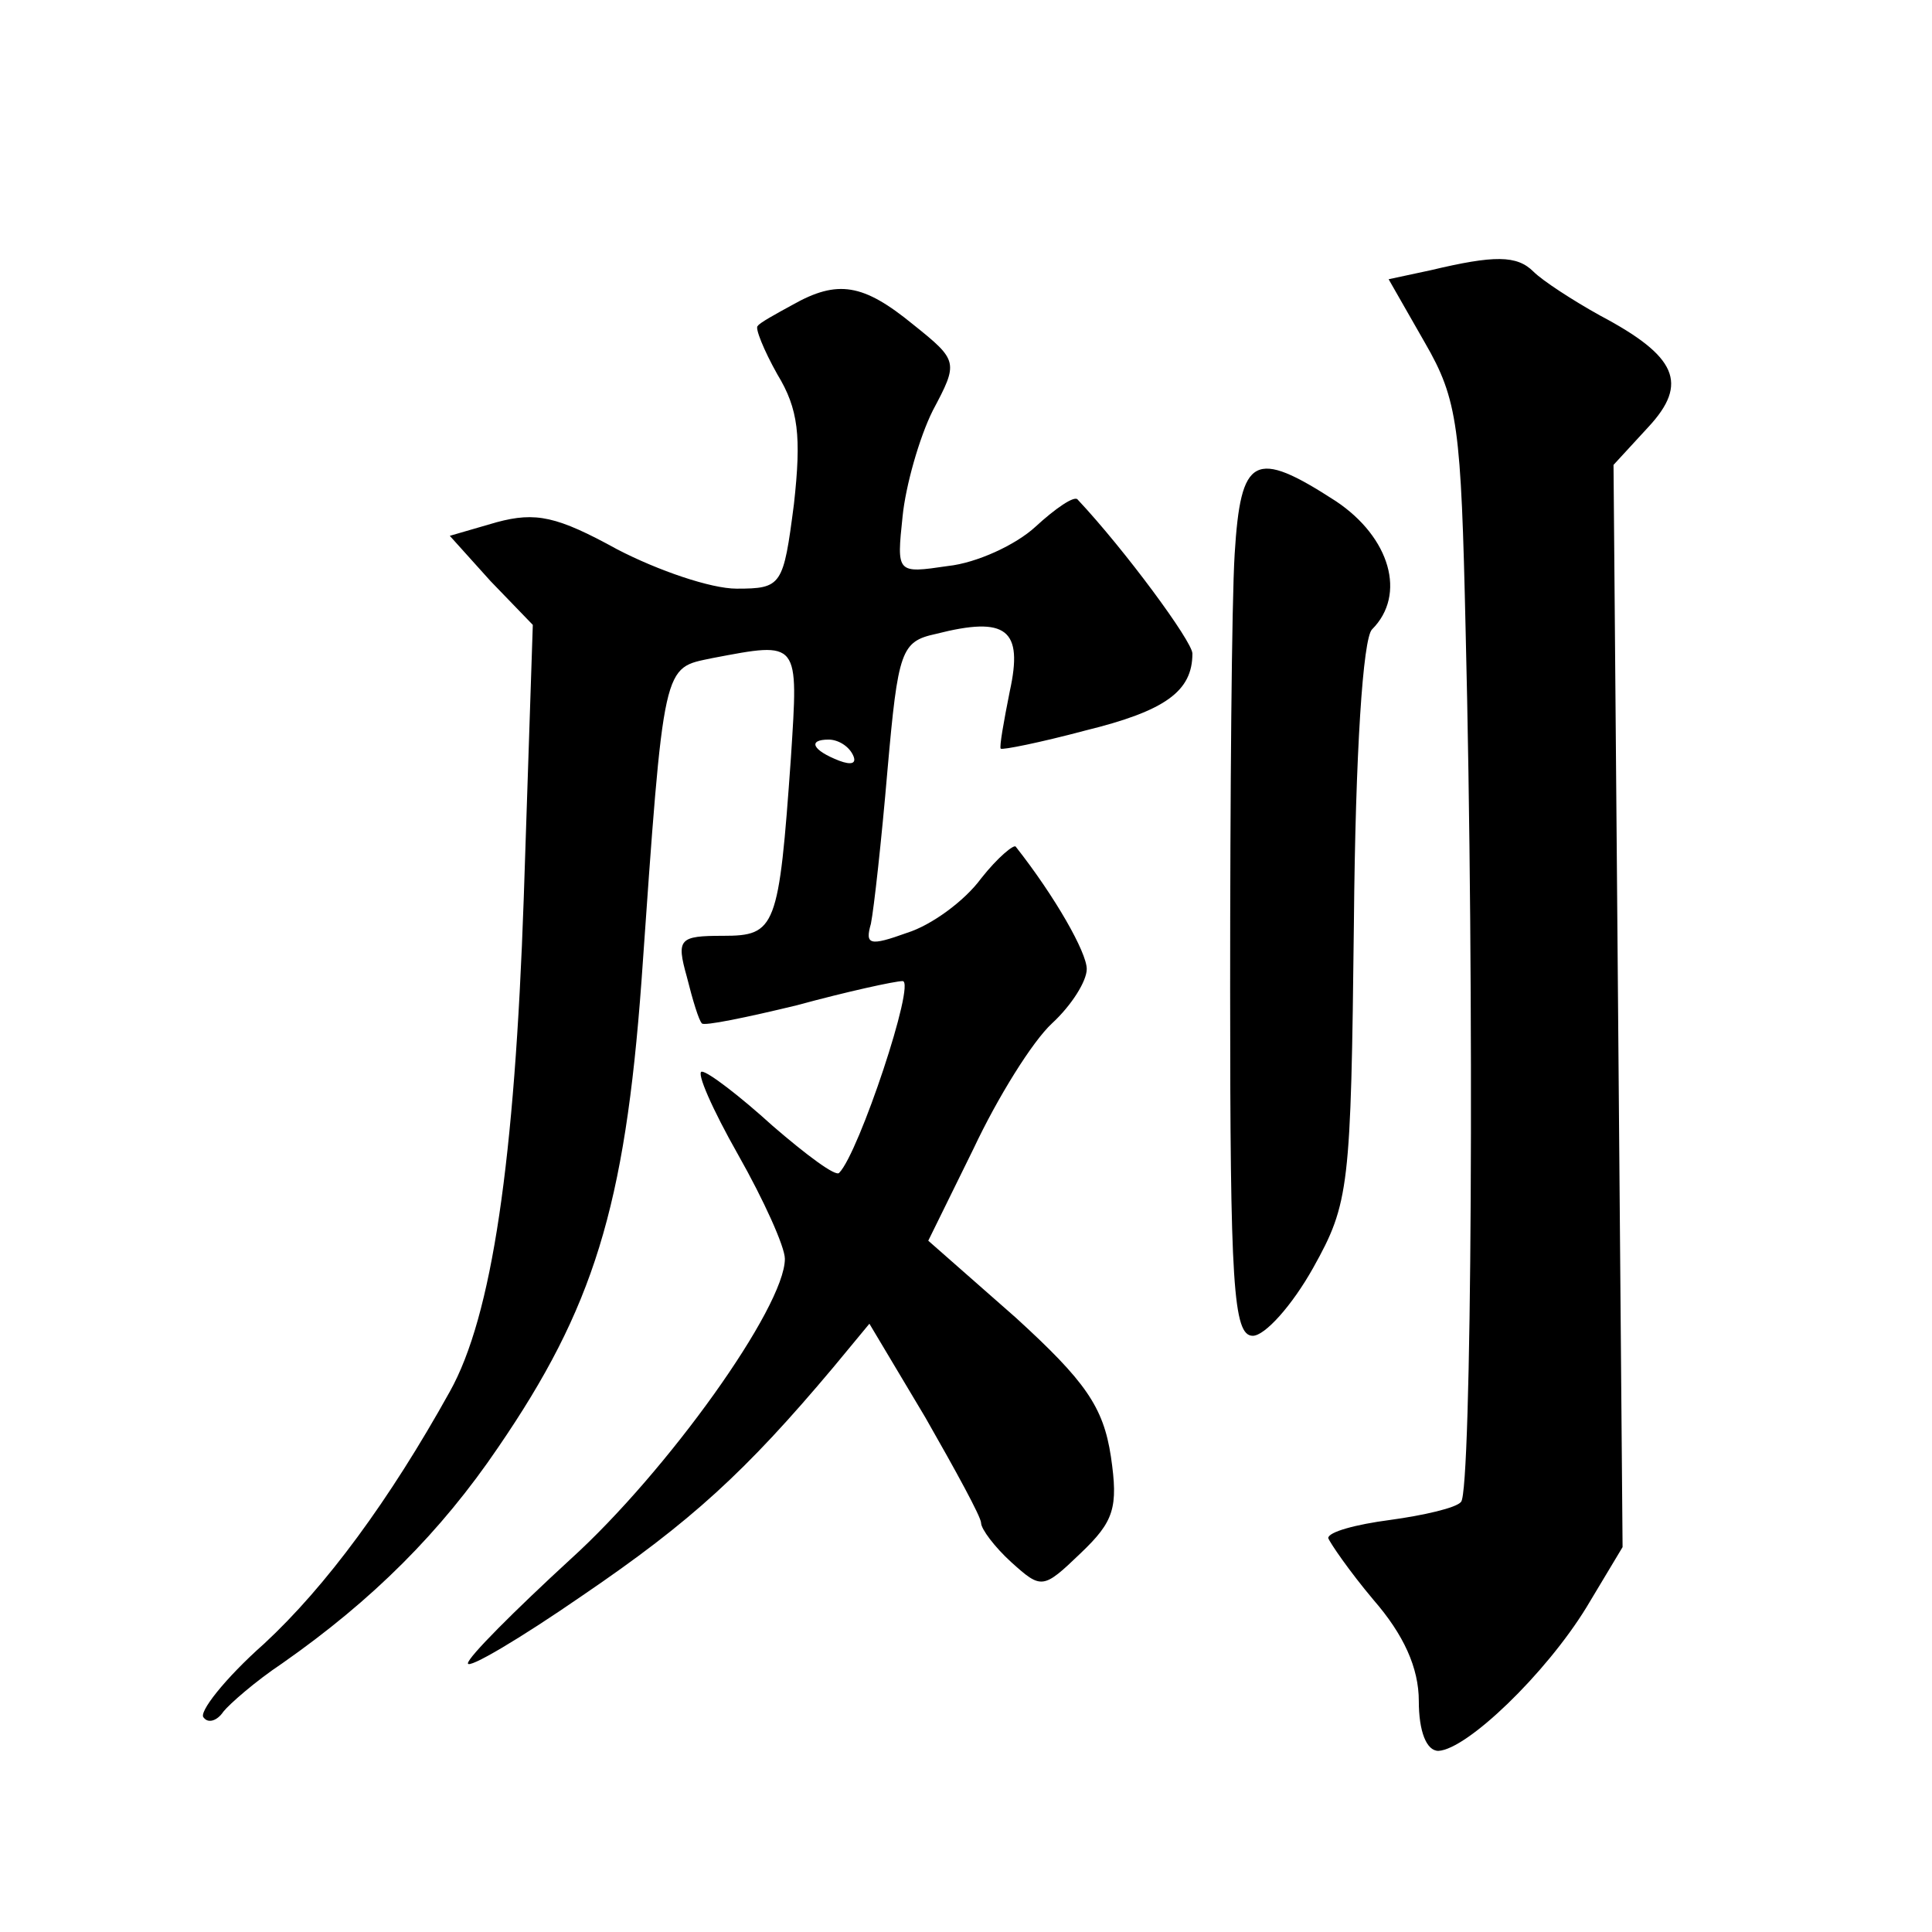 <?xml version="1.0" standalone="no"?>
<!DOCTYPE svg PUBLIC "-//W3C//DTD SVG 20010904//EN"
 "http://www.w3.org/TR/2001/REC-SVG-20010904/DTD/svg10.dtd">
<svg version="1.0" xmlns="http://www.w3.org/2000/svg"
 width="128pt" height="128pt" viewBox="0 0 128 128"
 preserveAspectRatio="xMidYMid meet">
<g transform="translate(0,128) scale(0.1,-0.1)"
fill="#0" stroke="none">
<path d="M948 1101 l-28 -6 24 -42 c22 -38 24 -56 27 -190 6 -244 4 -571 -3 -578
-3 -4 -25 -9 -47 -12 -23 -3 -41 -8 -41 -12 1 -3 14 -22 30 -41 20 -23 30 -45 30
-67 0 -20 5 -33 13 -33 19 1 71 51 98 95 l24 40 -3 359 -3 358 23 25 c27 29 19
47 -32 74 -18 10 -38 23 -44 29 -11 11 -26 11 -68 1z M525 1078 c-11 -6 -22 -12
-23 -14 -2 -1 4 -16 13 -32 14 -23 16 -41 11 -86 -7 -54 -8 -56 -38 -56 -17 0 -52
12 -79 26 -40 22 -54 25 -80 18 l-31 -9 27 -30 28 -29 -6 -181 c-6 -174 -21 -277
-49 -327 -40 -72 -82 -129 -123 -167 -26 -23 -44 -46 -40 -49 3 -4 9 -2 13 4 4
5 21 20 39 32 60 42 105 87 143 143 63 92 84 159 95 309 15 214 14 207 47 214 58
11 57 12 52 -66 -8 -113 -10 -118 -45 -118 -29 0 -31 -2 -24 -27 4 -16 8 -29 10
-31 1 -2 30 4 63 12 33 9 65 16 70 16 9 0 -29 -114 -42 -127 -2 -3 -22 12 -44 31
-22 20 -43 36 -47 36 -4 0 7 -25 24 -55 17 -30 31 -61 31 -69 0 -32 -78 -141 -142
-199 -37 -34 -68 -65 -68 -69 0 -4 34 16 76 45 72 49 108 82 166 151 l24 29 37
-62 c20 -35 37 -66 37 -70 0 -4 9 -16 20 -26 20 -18 21 -18 46 6 22 21 25 30 20
64 -5 33 -17 50 -63 92 l-58 51 30 61 c16 34 39 71 52 83 13 12 23 28 23 36 0 11
-21 48 -47 81 -1 2 -12 -7 -23 -21 -11 -15 -33 -31 -49 -36 -25 -9 -28 -8 -24 6
2 10 7 55 11 102 7 79 9 85 32 90 47 12 58 3 49 -38 -4 -20 -7 -37 -6 -38 1 -1
26 4 56 12 53 13 71 26 71 51 0 8 -45 69 -76 102 -2 3 -15 -6 -28 -18 -13 -12 -39
-24 -58 -26 -34 -5 -34 -5 -30 33 2 20 11 52 20 70 17 32 17 33 -13 57 -33 27 -50
30 -80 13z m40 -298 c3 -6 -1 -7 -9 -4 -18 7 -21 14 -7 14 6 0 13 -4 16 -10z M818
913 c-2 -32 -3 -161 -3 -288 0 -196 2 -230 15 -230 8 0 26 20 40 45 24 43 25 53
27 229 1 113 6 188 12 194 23 23 12 61 -24 85 -54 35 -63 30 -67 -35z"/>
</g>
</svg>
